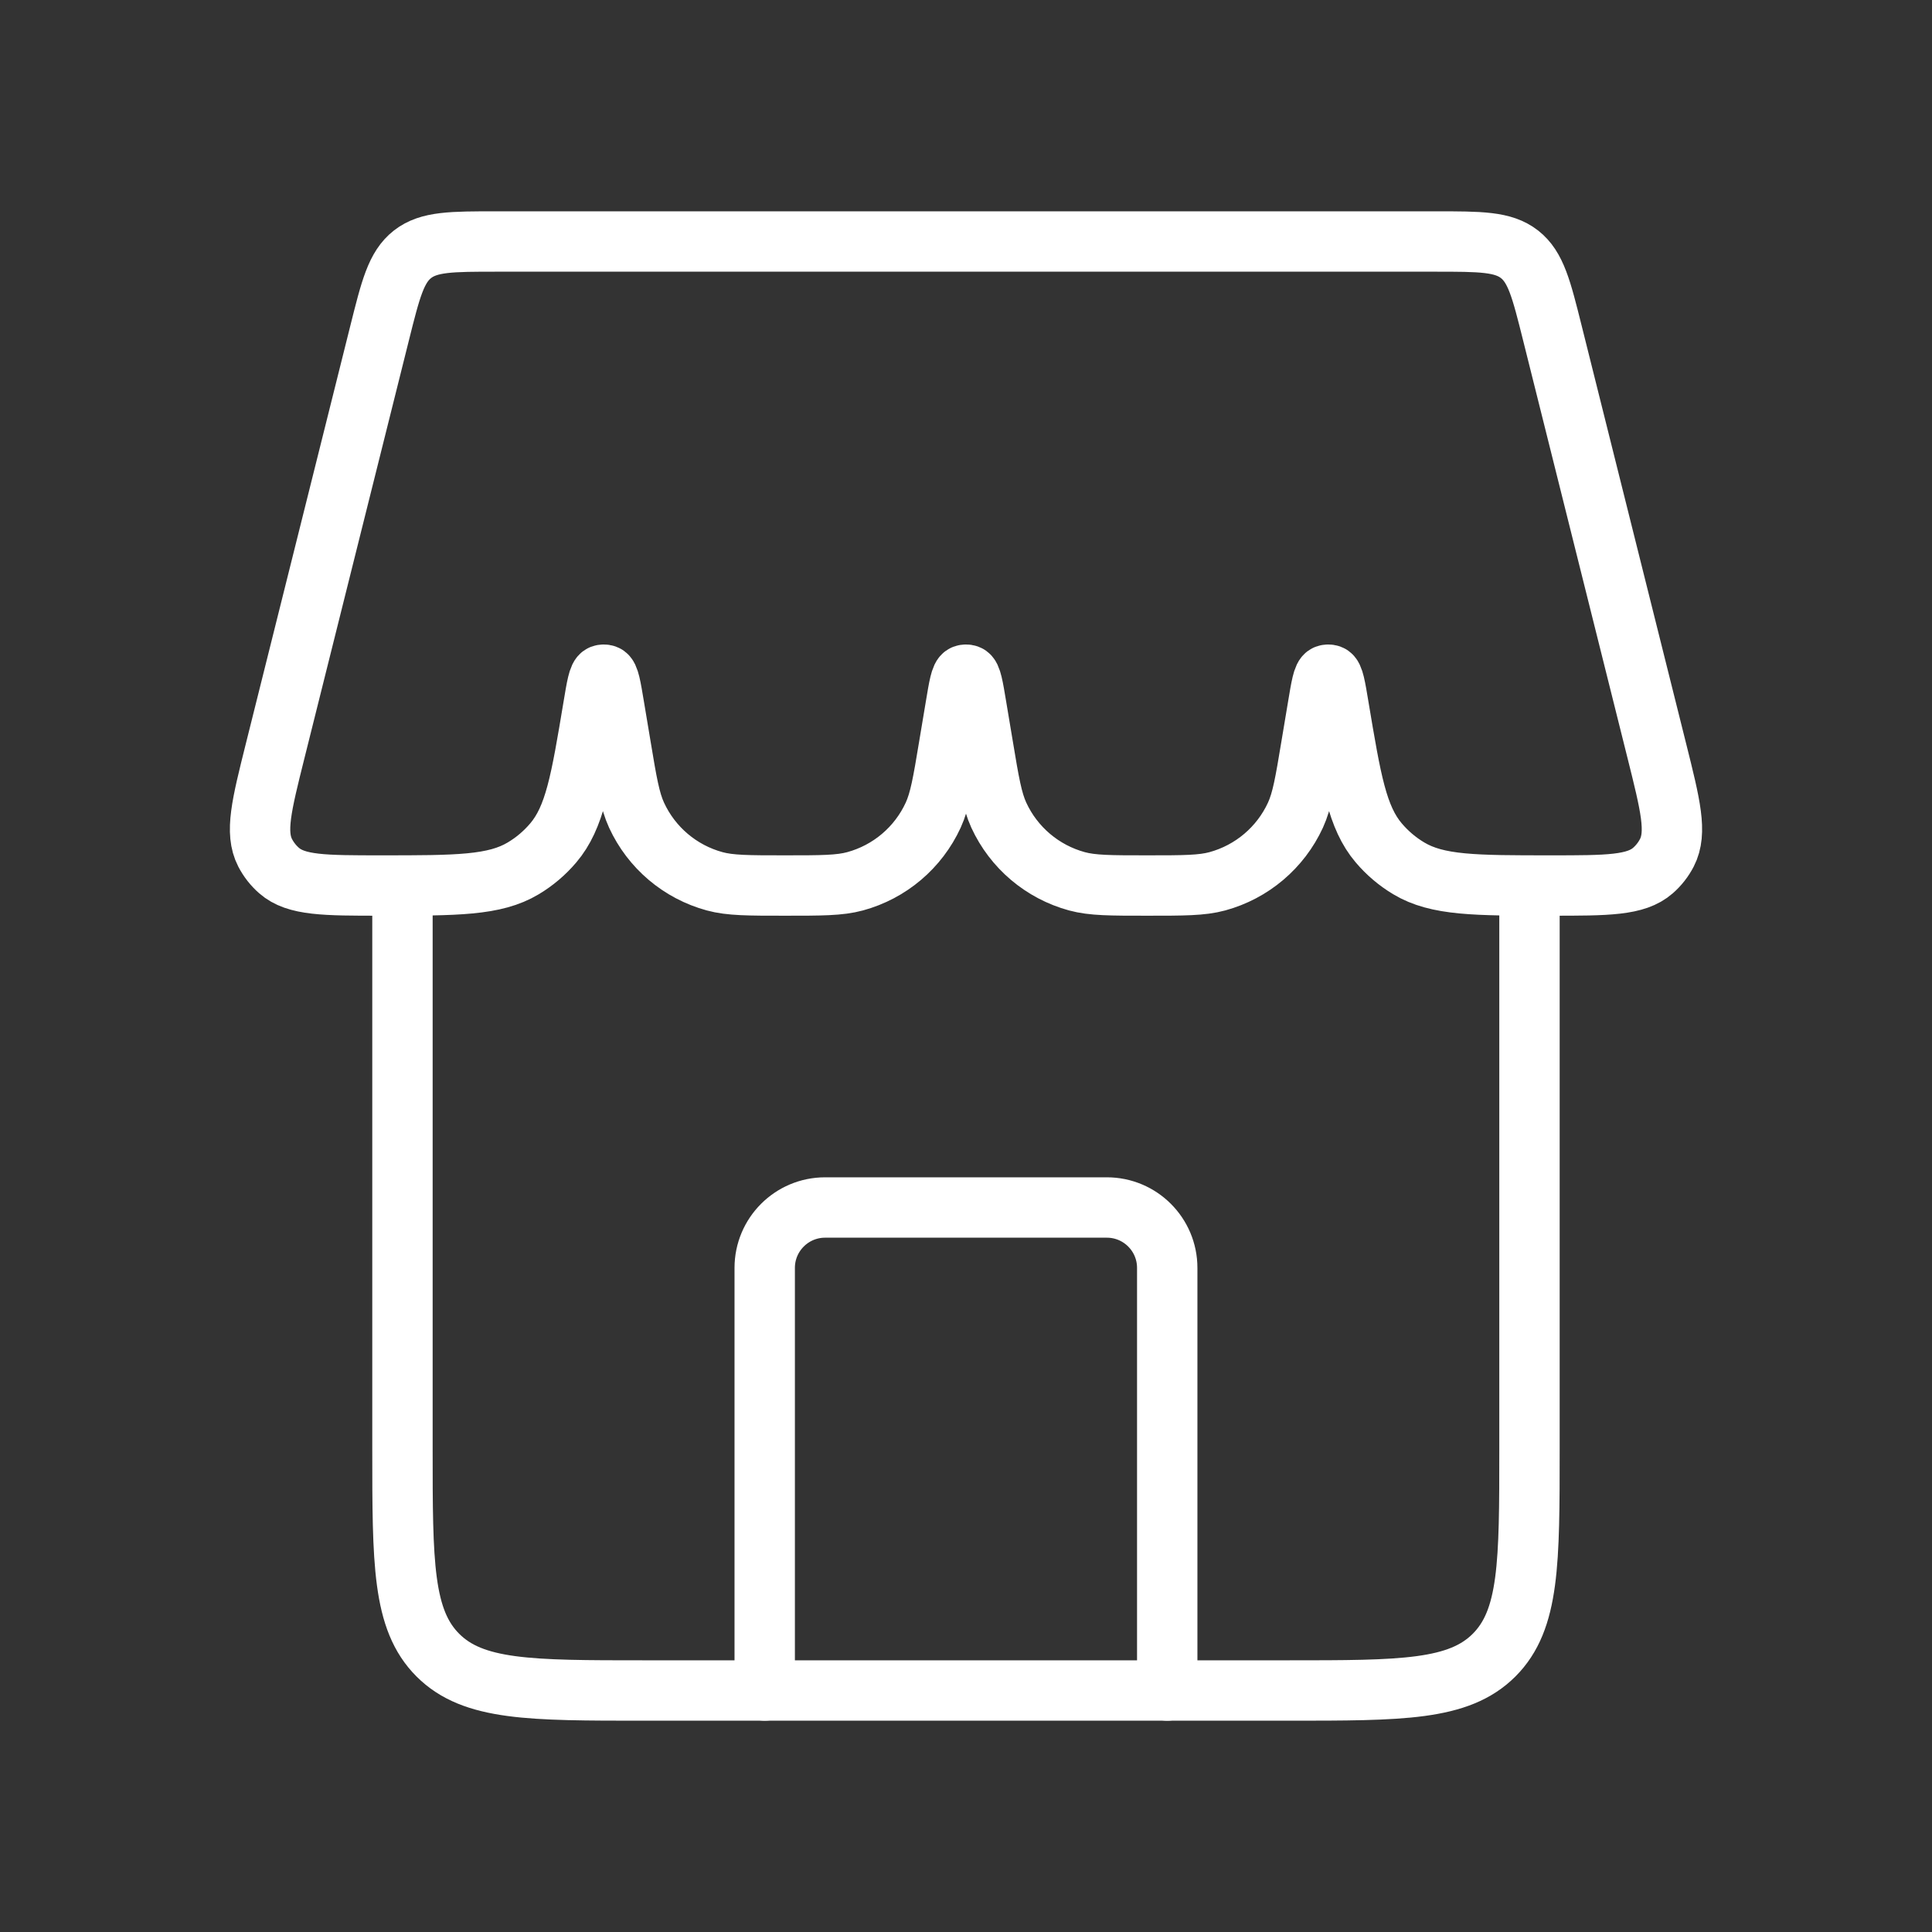 <svg width="32" height="32" viewBox="0 0 32 32" fill="none" xmlns="http://www.w3.org/2000/svg">
<rect x="0" y="0" width="32" height="32" fill="#333333" stroke="none"/>
<path d="M19.333 28V21C19.333 20.448 18.885 20 18.333 20H13.666C13.114 20 12.666 20.448 12.666 21V28" stroke="white" style="stroke:white;stroke-opacity:1;" stroke-linecap="round" stroke-linejoin="round"/>
<path d="M6.666 14.667V24C6.666 25.886 6.666 26.828 7.252 27.414C7.838 28 8.78 28 10.666 28H21.333C23.218 28 24.161 28 24.747 27.414C25.333 26.828 25.333 25.886 25.333 24V14.667" stroke="white" style="stroke:white;stroke-opacity:1;"/>
<path d="M6.288 5.515C6.47 4.787 6.561 4.424 6.832 4.212C7.103 4 7.478 4 8.228 4H23.772C24.522 4 24.897 4 25.168 4.212C25.439 4.424 25.53 4.787 25.712 5.515L27.443 12.439C27.668 13.339 27.781 13.789 27.609 14.124C27.551 14.236 27.473 14.336 27.378 14.419C27.095 14.667 26.625 14.667 25.686 14.667V14.667C24.434 14.667 23.808 14.667 23.334 14.383C23.146 14.271 22.979 14.129 22.837 13.962C22.479 13.541 22.378 12.931 22.174 11.713V11.713C22.117 11.371 22.089 11.2 22.032 11.18C22.011 11.173 21.989 11.173 21.968 11.18C21.911 11.2 21.883 11.371 21.826 11.713L21.717 12.365C21.618 12.961 21.568 13.258 21.457 13.501C21.209 14.04 20.735 14.441 20.163 14.597C19.906 14.667 19.604 14.667 19 14.667V14.667C18.396 14.667 18.094 14.667 17.837 14.597C17.265 14.441 16.791 14.04 16.543 13.501C16.432 13.258 16.382 12.961 16.283 12.365L16.174 11.713C16.117 11.371 16.089 11.2 16.032 11.18C16.011 11.173 15.989 11.173 15.968 11.18C15.911 11.2 15.883 11.371 15.826 11.713L15.717 12.365C15.618 12.961 15.568 13.258 15.457 13.501C15.209 14.04 14.736 14.441 14.163 14.597C13.906 14.667 13.604 14.667 13 14.667V14.667C12.396 14.667 12.094 14.667 11.837 14.597C11.264 14.441 10.791 14.04 10.543 13.501C10.432 13.258 10.382 12.961 10.283 12.365L10.174 11.713C10.117 11.371 10.089 11.2 10.032 11.18C10.011 11.173 9.989 11.173 9.968 11.18C9.911 11.2 9.883 11.371 9.826 11.713V11.713C9.623 12.931 9.521 13.541 9.163 13.962C9.021 14.129 8.854 14.271 8.666 14.383C8.192 14.667 7.566 14.667 6.315 14.667V14.667C5.375 14.667 4.905 14.667 4.622 14.419C4.527 14.336 4.449 14.236 4.391 14.124C4.219 13.789 4.332 13.339 4.557 12.439L6.288 5.515Z" stroke="white" style="stroke:white;stroke-opacity:1;"/>
</svg>
